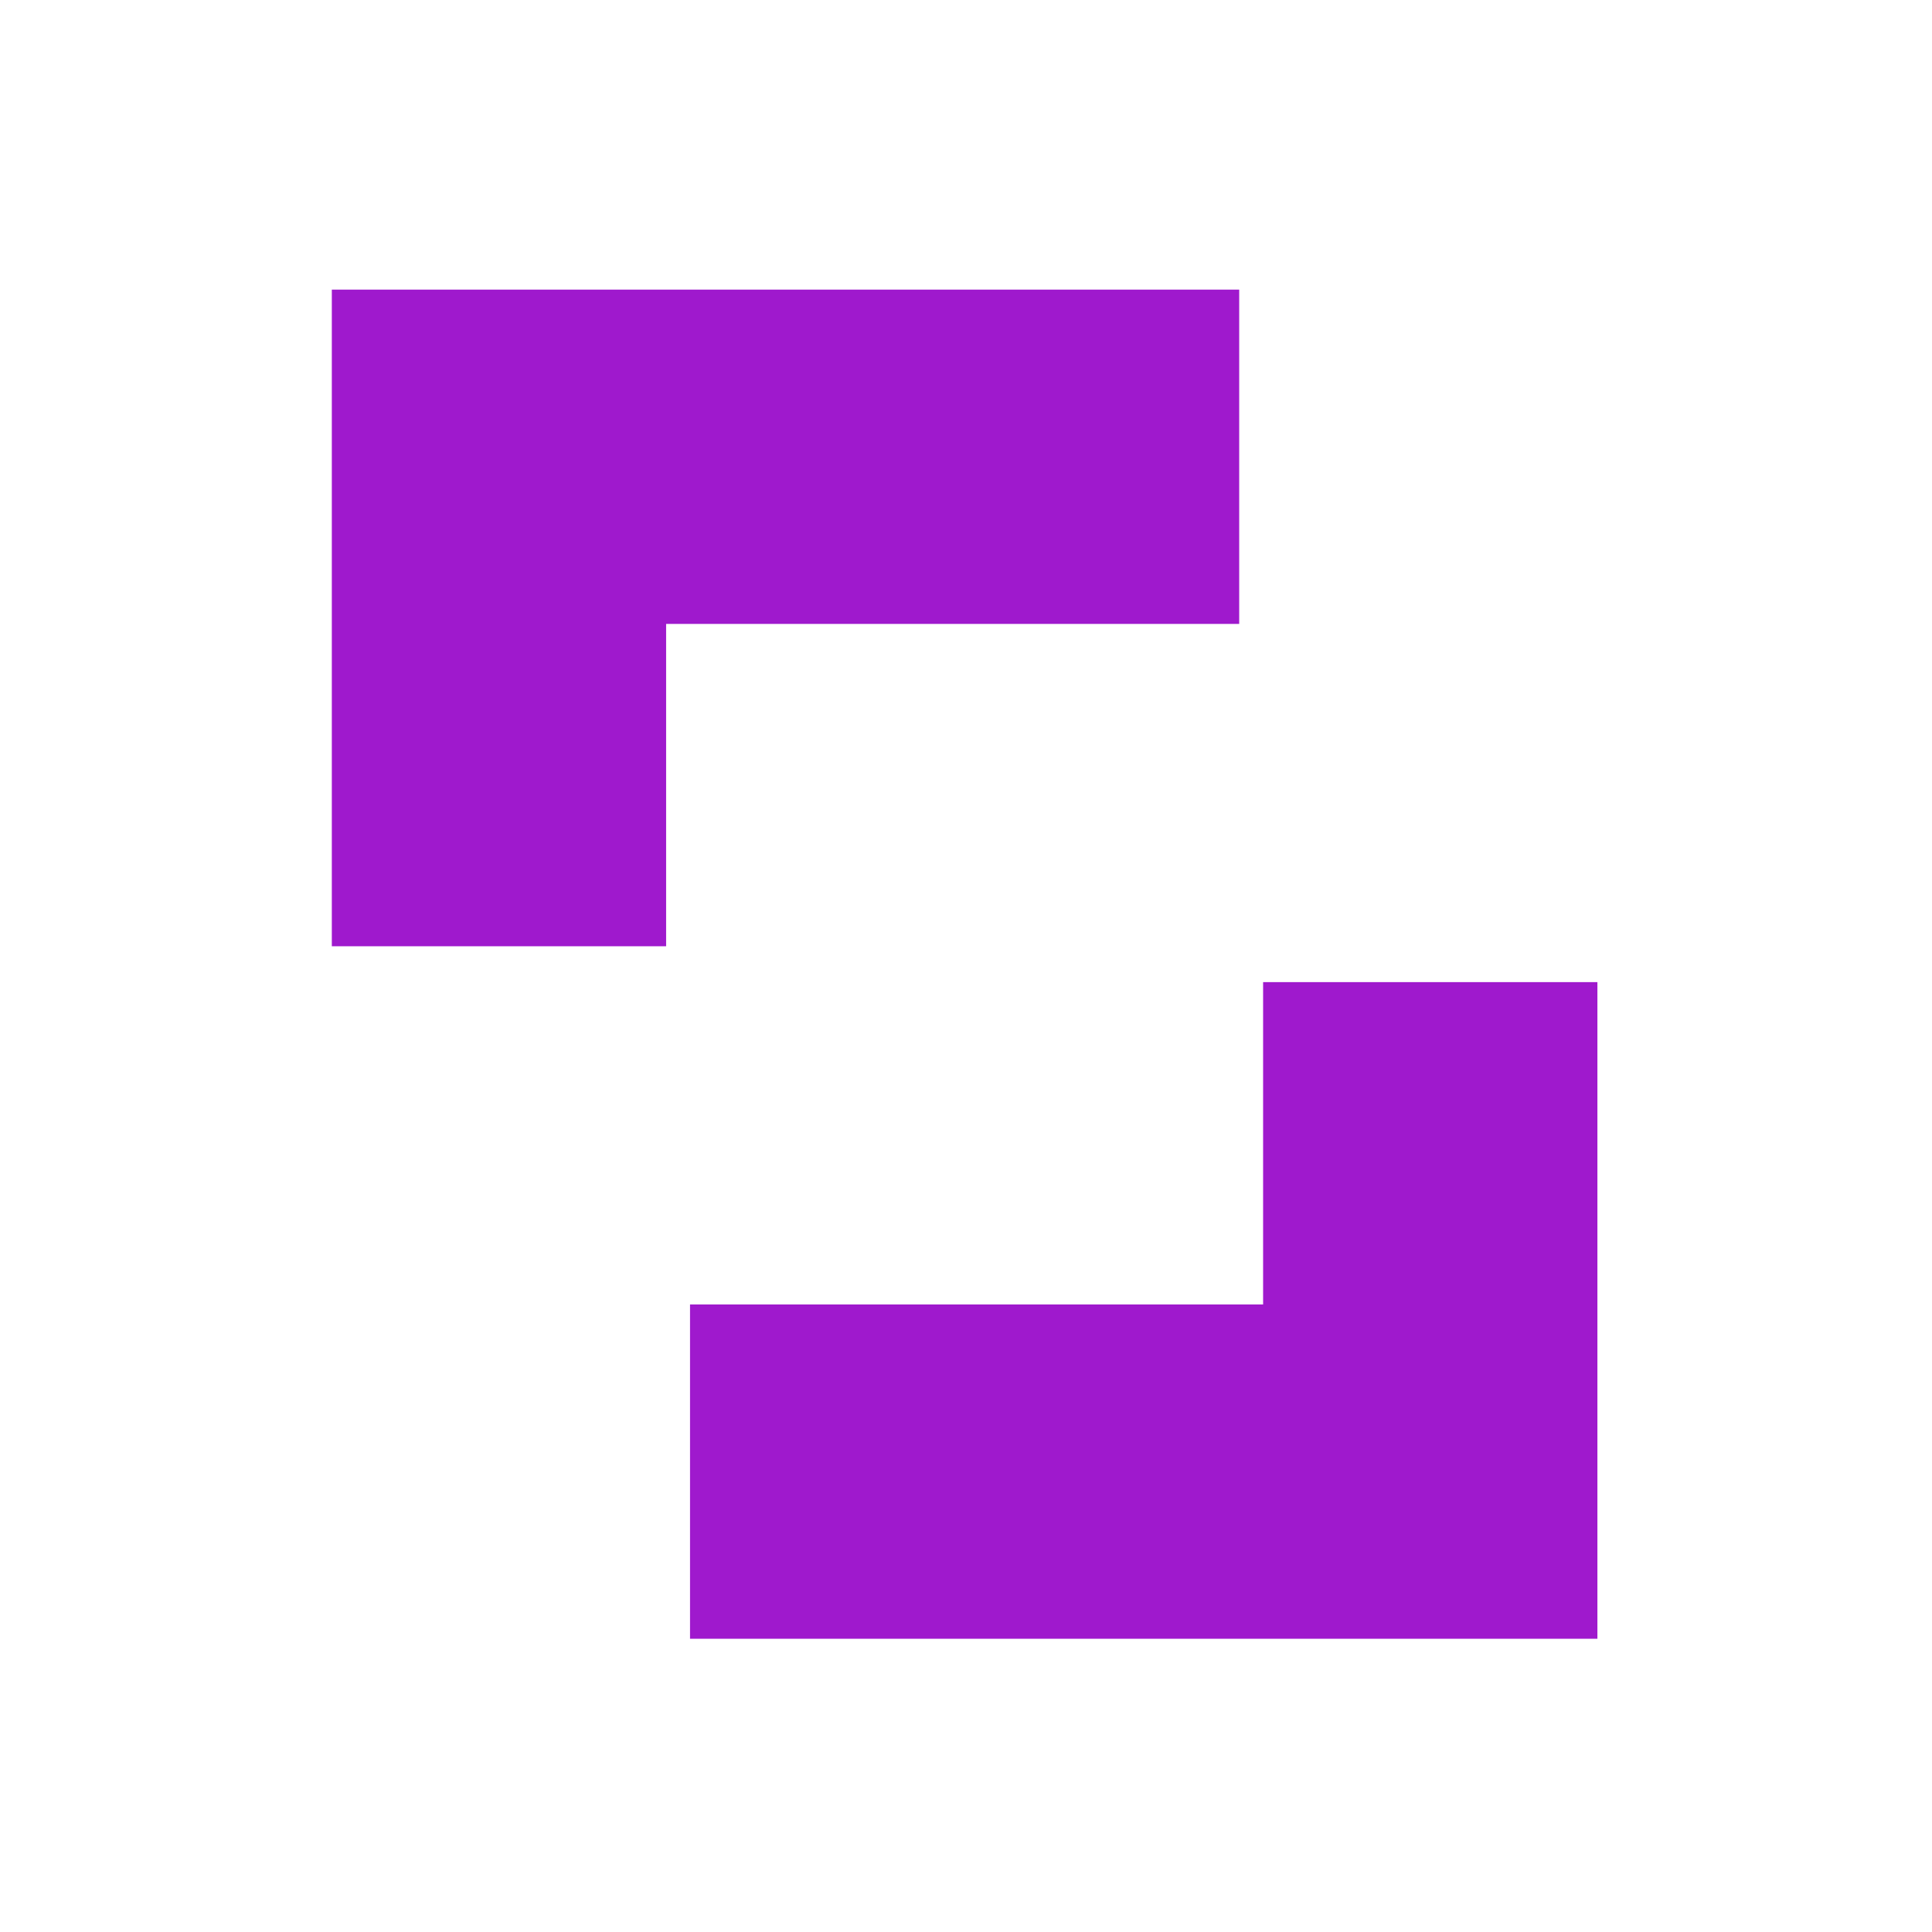 <svg width="32" height="32" viewBox="0 0 32 32" fill="none" xmlns="http://www.w3.org/2000/svg">
<rect x="0" y="0" width="32" height="32" fill="#333333" stroke="none"/>
<g clip-path="url(#clip0_2787_14891)">
<rect width="32" height="32" fill="white"/>
<path fill-rule="evenodd" clip-rule="evenodd" d="M5.496 4.797H20.525V10.334H11.033V15.673H5.496V4.797Z" fill="#9F19CD"/>
<path fill-rule="evenodd" clip-rule="evenodd" d="M26.458 27.143L11.429 27.143L11.429 21.606L20.921 21.606L20.921 16.267L26.458 16.267L26.458 27.143Z" fill="#9F19CD"/>
</g>
<defs>
<clipPath id="clip0_2787_14891">
<rect width="32" height="32" fill="white"/>
</clipPath>
</defs>
</svg>
